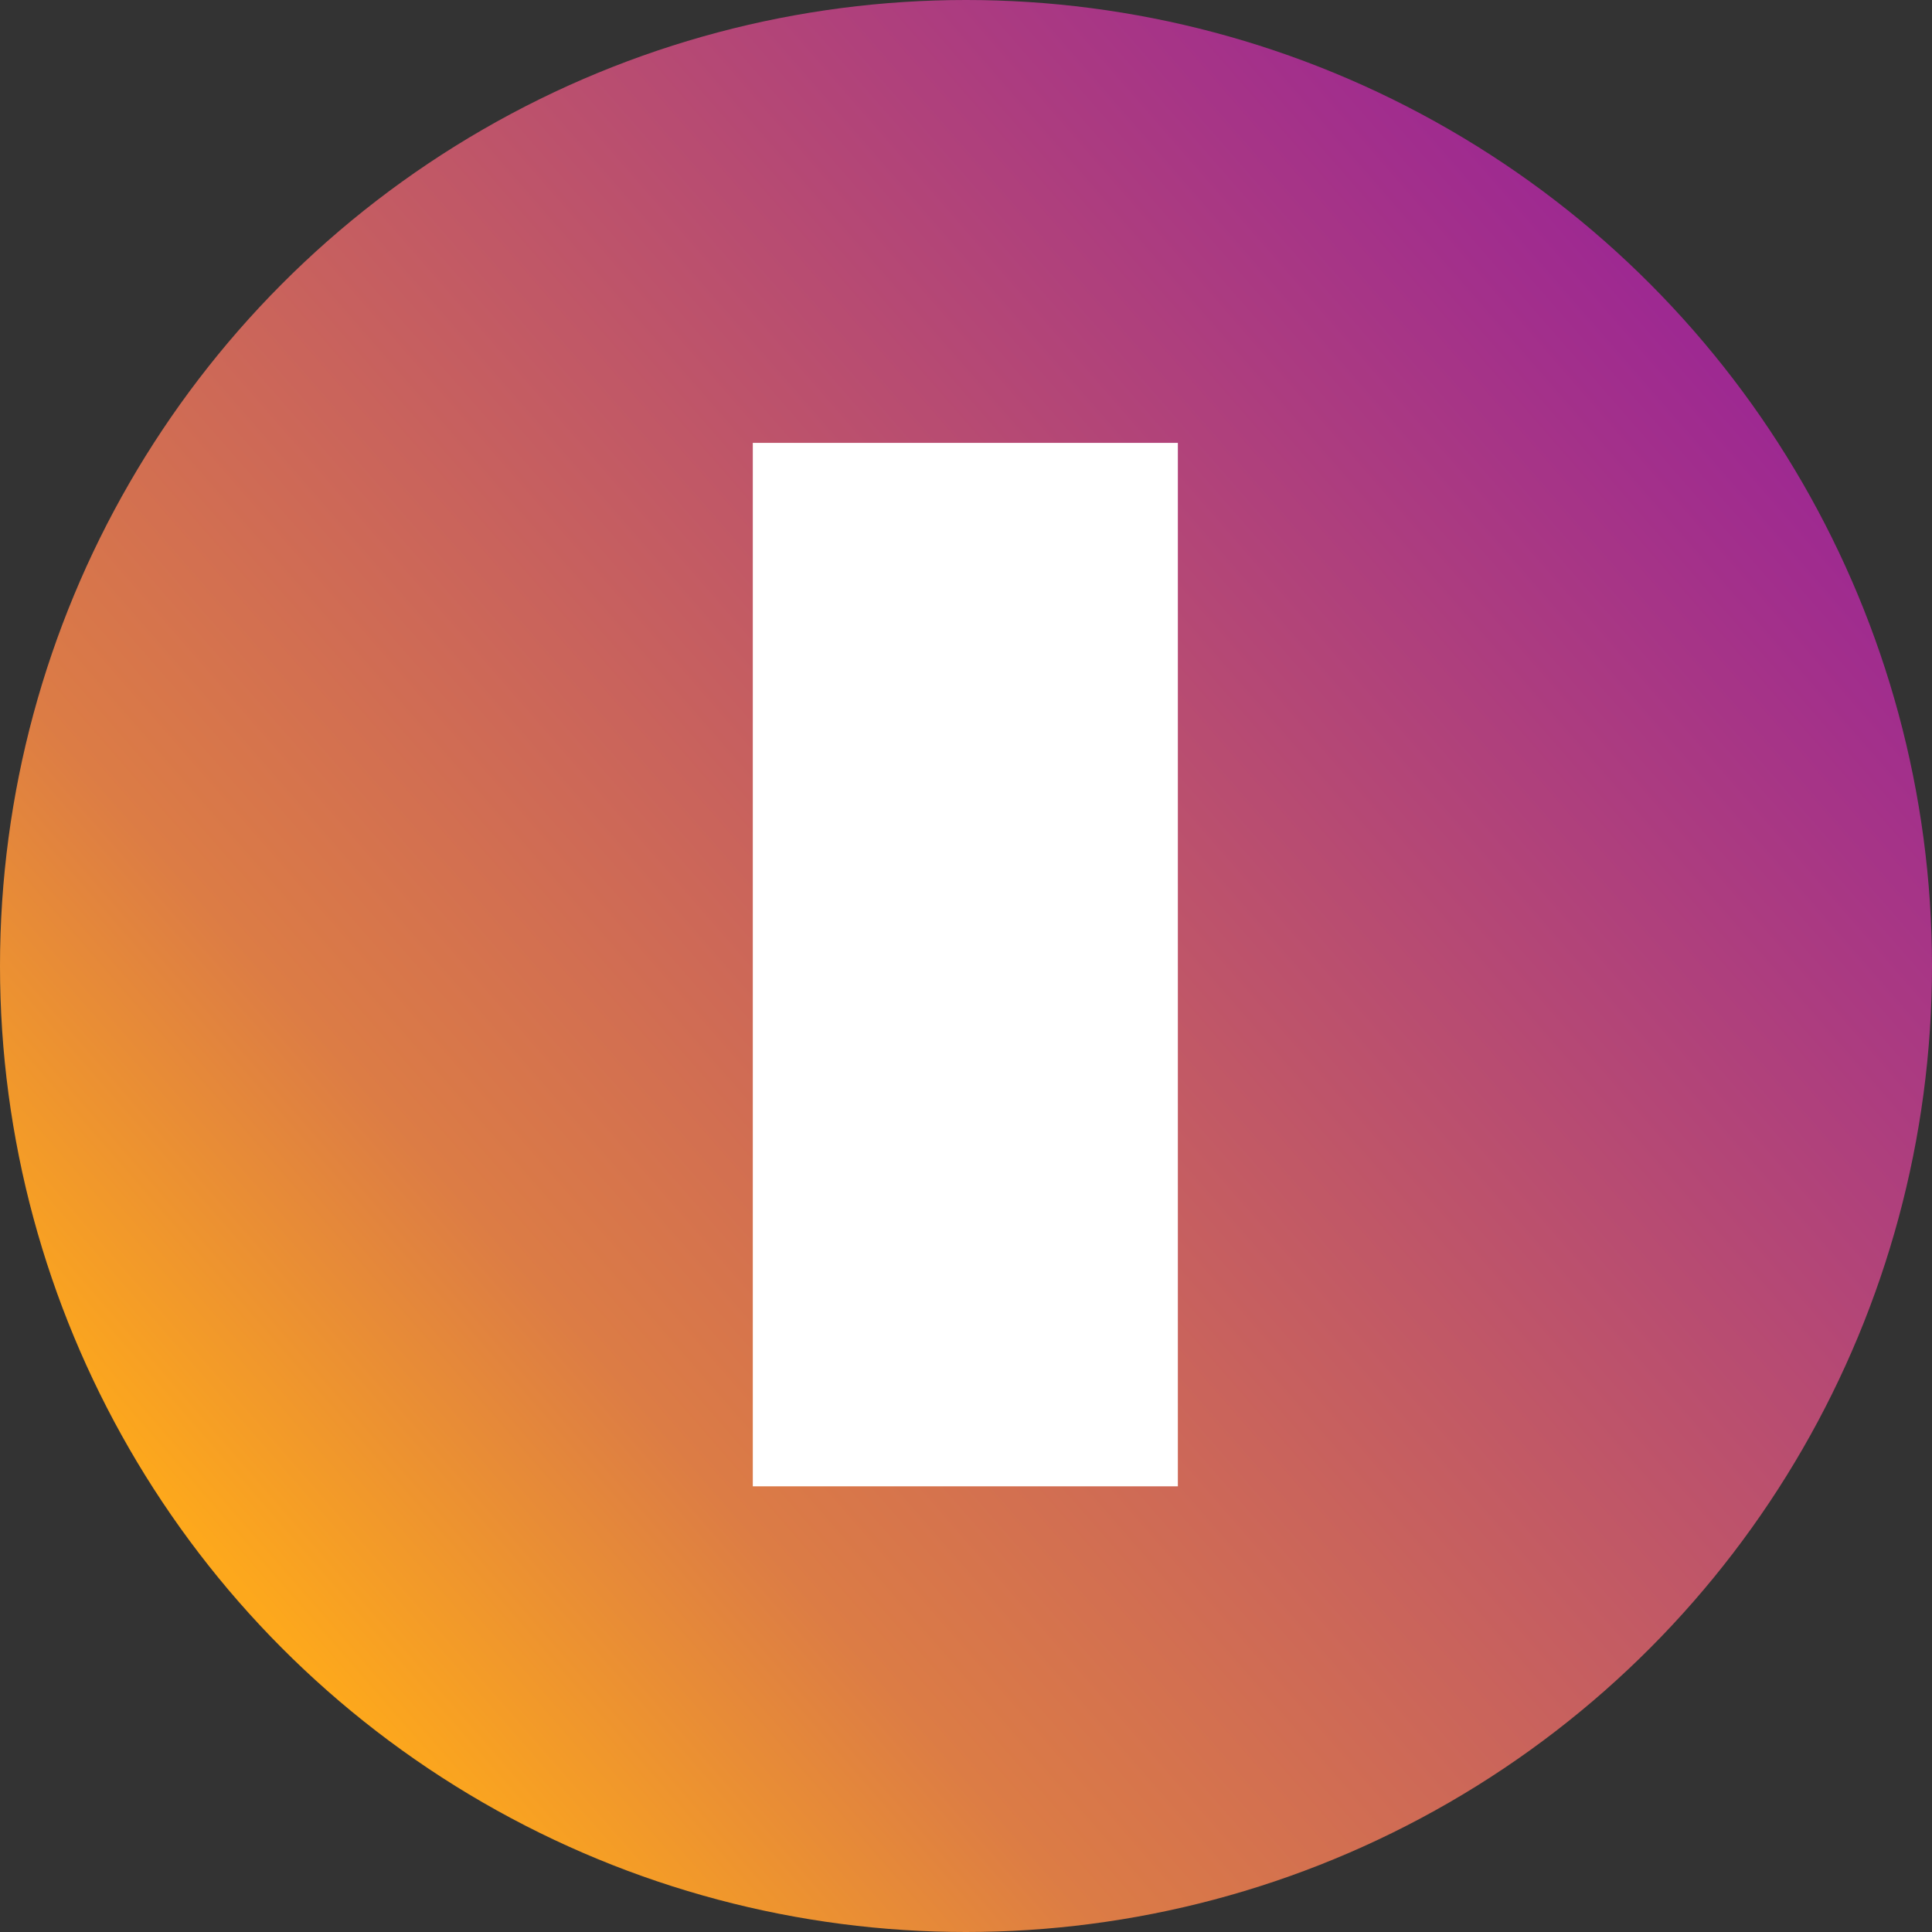 <?xml version="1.0" encoding="utf-8"?>
<svg viewBox="110.145 126.213 199.43 199.43" xmlns="http://www.w3.org/2000/svg">
  <rect x="110.145" y="126.213" width="199.43" height="199.43" fill="#333333" stroke="none"/>
  <defs>
    <linearGradient id="gradient-0" x1="198.693" x2="198.693" y1="100.931" y2="300.361" gradientUnits="userSpaceOnUse" gradientTransform="matrix(-0.657, -0.754, 0.754, -0.656, 192.362, 509.482)" spreadMethod="pad">
      <stop offset="0" style="stop-color: rgb(253, 168, 28);"/>
      <stop offset="0.22" style="stop-color: rgb(220, 124, 69);"/>
      <stop offset="1" style="stop-color: rgb(157, 40, 146);"/>
    </linearGradient>
  </defs>
  <ellipse style="fill: url('#gradient-0');" cx="209.86" cy="225.928" rx="99.715" ry="99.715"/>
  <rect x="187.853" y="171.929" width="43.876" height="107.709" style="fill: rgb(255, 255, 255);"/>
</svg>